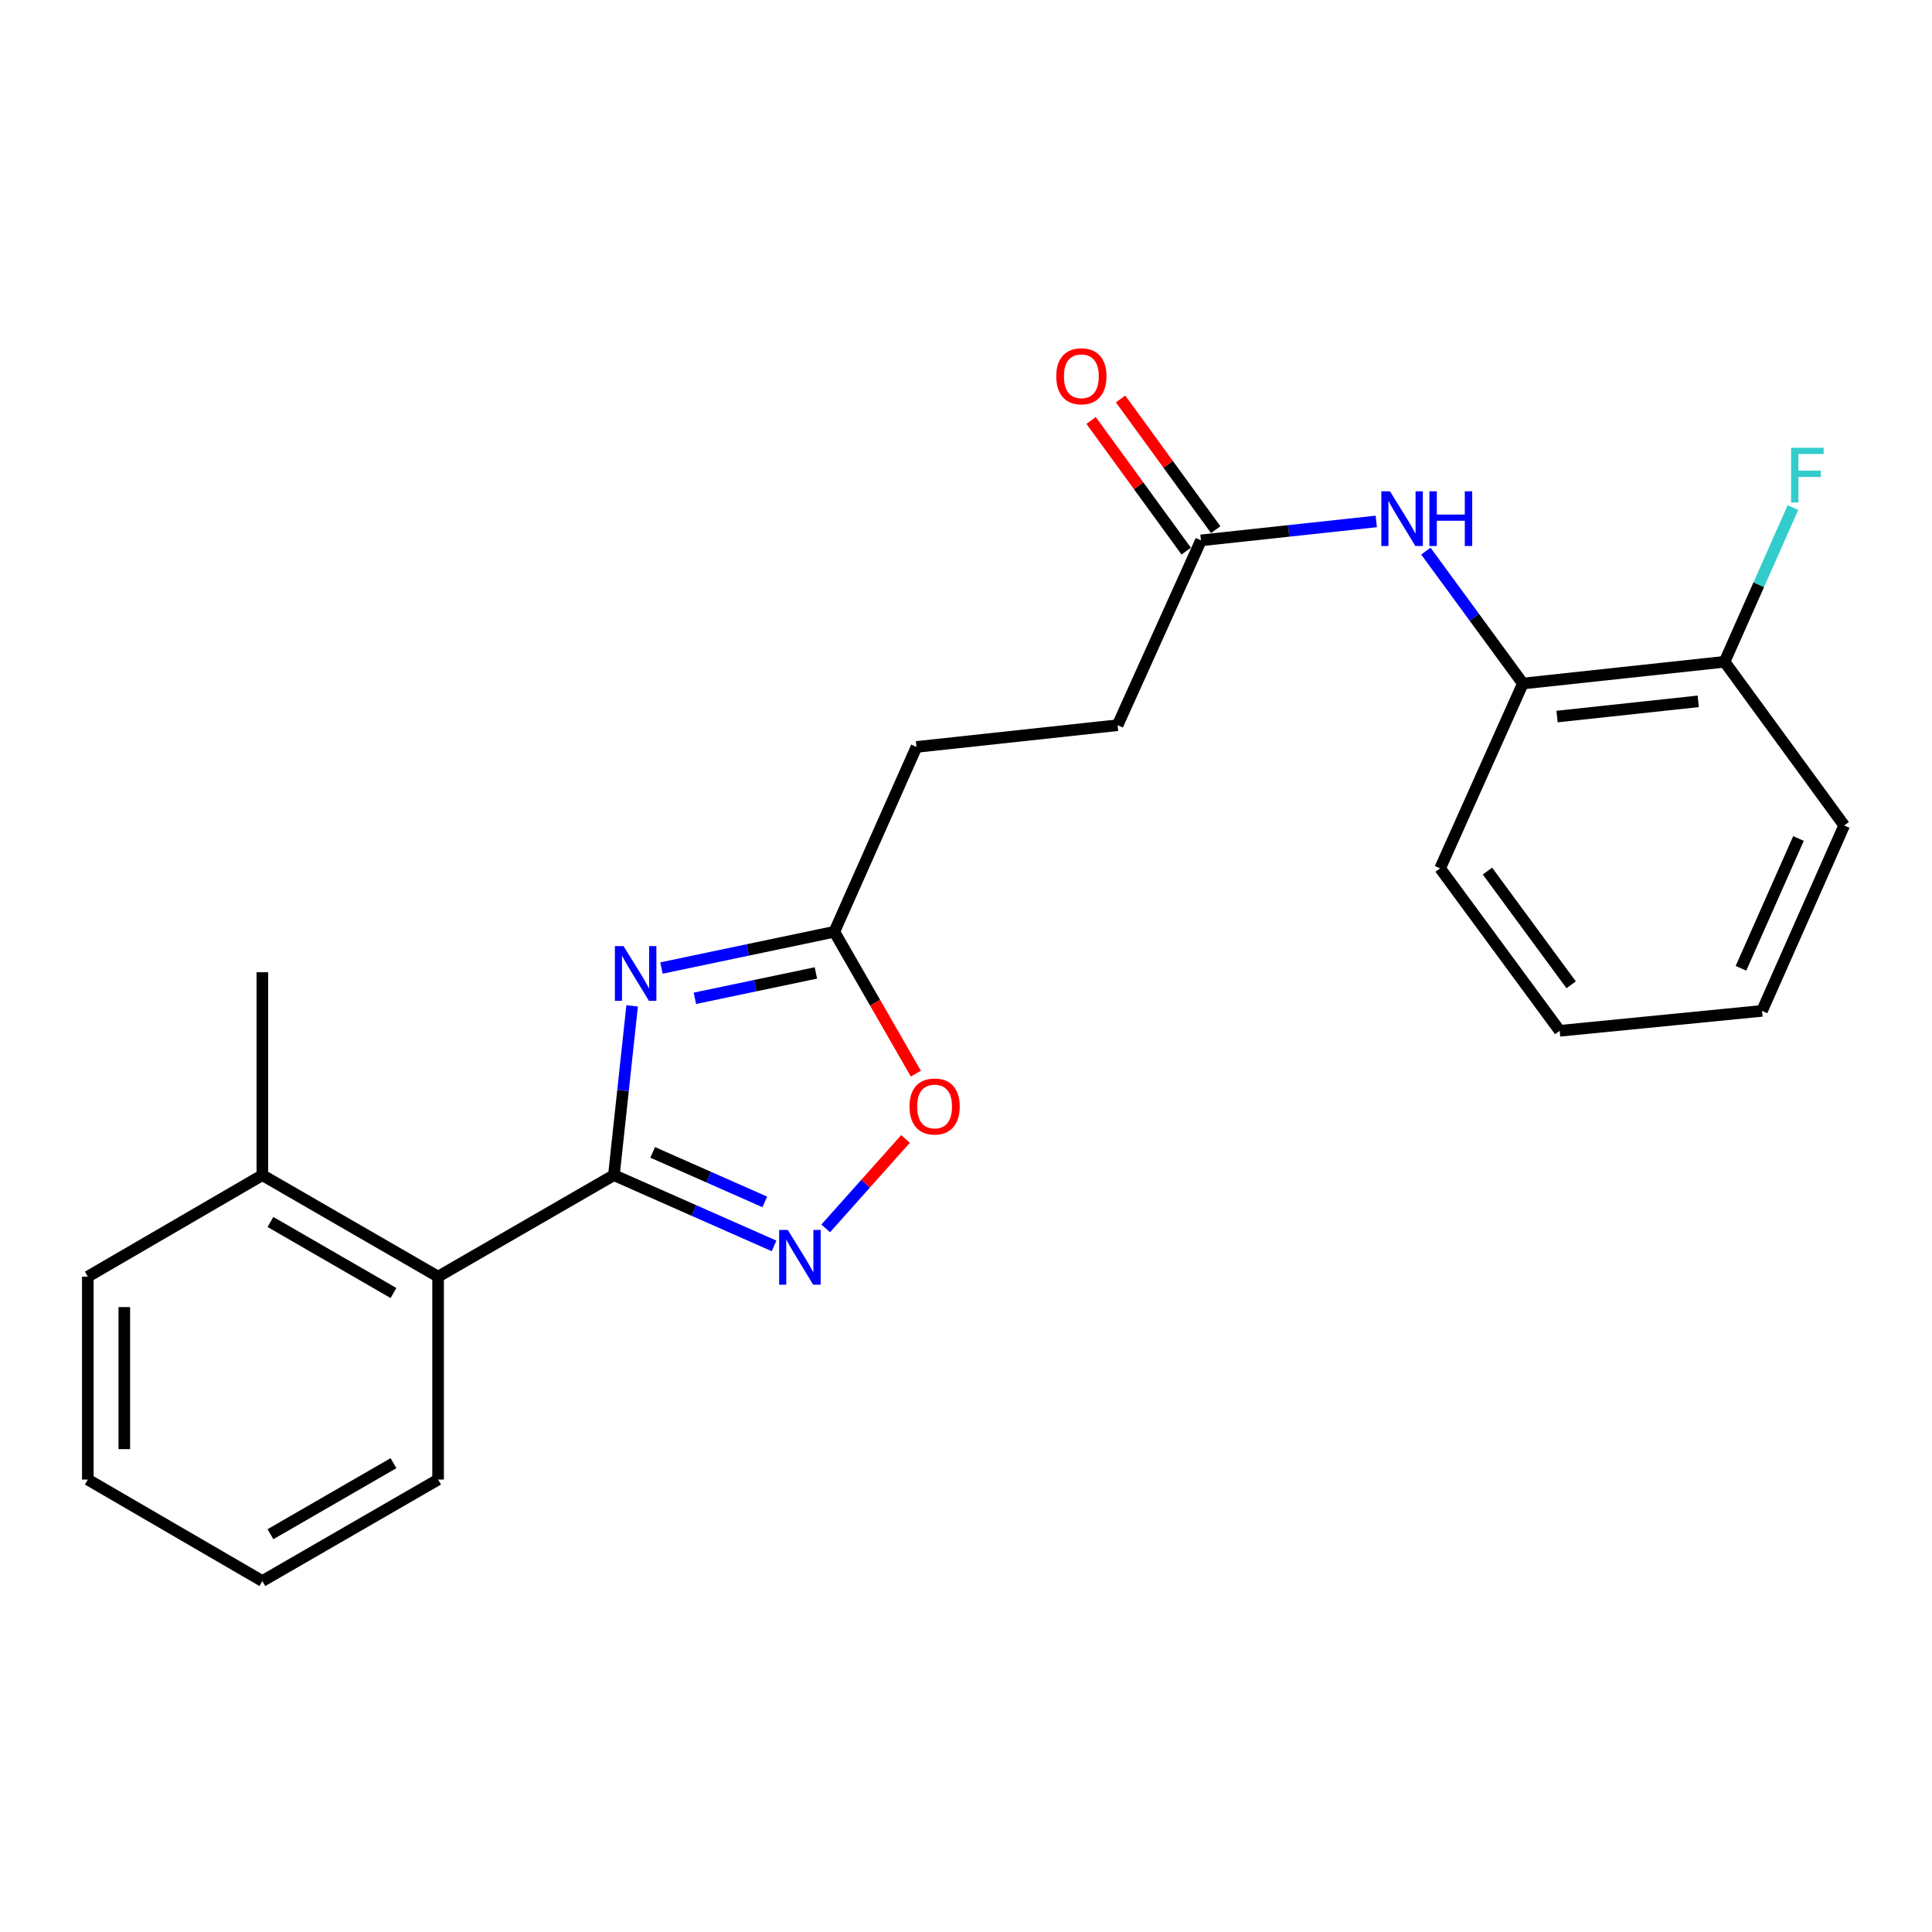 <?xml version='1.0' encoding='iso-8859-1'?>
<svg version='1.1' baseProfile='full'
              xmlns='http://www.w3.org/2000/svg'
                      xmlns:rdkit='http://www.rdkit.org/xml'
                      xmlns:xlink='http://www.w3.org/1999/xlink'
                  xml:space='preserve'
width='1000px' height='1000px' viewBox='0 0 1000 1000'>
<!-- END OF HEADER -->
<rect style='opacity:1.0;fill:#FFFFFF;stroke:none' width='1000' height='1000' x='0' y='0'> </rect>
<path class='bond-0' d='M 317.754,608.253 L 322.474,564.446' style='fill:none;fill-rule:evenodd;stroke:#000000;stroke-width:6px;stroke-linecap:butt;stroke-linejoin:miter;stroke-opacity:1' />
<path class='bond-0' d='M 322.474,564.446 L 327.195,520.639' style='fill:none;fill-rule:evenodd;stroke:#0000FF;stroke-width:6px;stroke-linecap:butt;stroke-linejoin:miter;stroke-opacity:1' />
<path class='bond-1' d='M 317.754,608.253 L 359.206,626.566' style='fill:none;fill-rule:evenodd;stroke:#000000;stroke-width:6px;stroke-linecap:butt;stroke-linejoin:miter;stroke-opacity:1' />
<path class='bond-1' d='M 359.206,626.566 L 400.658,644.879' style='fill:none;fill-rule:evenodd;stroke:#0000FF;stroke-width:6px;stroke-linecap:butt;stroke-linejoin:miter;stroke-opacity:1' />
<path class='bond-1' d='M 337.823,596.468 L 366.84,609.287' style='fill:none;fill-rule:evenodd;stroke:#000000;stroke-width:6px;stroke-linecap:butt;stroke-linejoin:miter;stroke-opacity:1' />
<path class='bond-1' d='M 366.84,609.287 L 395.856,622.106' style='fill:none;fill-rule:evenodd;stroke:#0000FF;stroke-width:6px;stroke-linecap:butt;stroke-linejoin:miter;stroke-opacity:1' />
<path class='bond-4' d='M 317.754,608.253 L 226.756,660.788' style='fill:none;fill-rule:evenodd;stroke:#000000;stroke-width:6px;stroke-linecap:butt;stroke-linejoin:miter;stroke-opacity:1' />
<path class='bond-2' d='M 342.371,501.051 L 387.11,491.669' style='fill:none;fill-rule:evenodd;stroke:#0000FF;stroke-width:6px;stroke-linecap:butt;stroke-linejoin:miter;stroke-opacity:1' />
<path class='bond-2' d='M 387.11,491.669 L 431.849,482.288' style='fill:none;fill-rule:evenodd;stroke:#000000;stroke-width:6px;stroke-linecap:butt;stroke-linejoin:miter;stroke-opacity:1' />
<path class='bond-2' d='M 359.669,516.724 L 390.987,510.157' style='fill:none;fill-rule:evenodd;stroke:#0000FF;stroke-width:6px;stroke-linecap:butt;stroke-linejoin:miter;stroke-opacity:1' />
<path class='bond-2' d='M 390.987,510.157 L 422.304,503.59' style='fill:none;fill-rule:evenodd;stroke:#000000;stroke-width:6px;stroke-linecap:butt;stroke-linejoin:miter;stroke-opacity:1' />
<path class='bond-3' d='M 427.388,635.814 L 448.043,612.662' style='fill:none;fill-rule:evenodd;stroke:#0000FF;stroke-width:6px;stroke-linecap:butt;stroke-linejoin:miter;stroke-opacity:1' />
<path class='bond-3' d='M 448.043,612.662 L 468.698,589.511' style='fill:none;fill-rule:evenodd;stroke:#FF0000;stroke-width:6px;stroke-linecap:butt;stroke-linejoin:miter;stroke-opacity:1' />
<path class='bond-11' d='M 431.849,482.288 L 474.373,386.61' style='fill:none;fill-rule:evenodd;stroke:#000000;stroke-width:6px;stroke-linecap:butt;stroke-linejoin:miter;stroke-opacity:1' />
<path class='bond-23' d='M 431.849,482.288 L 452.94,518.999' style='fill:none;fill-rule:evenodd;stroke:#000000;stroke-width:6px;stroke-linecap:butt;stroke-linejoin:miter;stroke-opacity:1' />
<path class='bond-23' d='M 452.94,518.999 L 474.031,555.71' style='fill:none;fill-rule:evenodd;stroke:#FF0000;stroke-width:6px;stroke-linecap:butt;stroke-linejoin:miter;stroke-opacity:1' />
<path class='bond-10' d='M 226.756,660.788 L 135.791,608.253' style='fill:none;fill-rule:evenodd;stroke:#000000;stroke-width:6px;stroke-linecap:butt;stroke-linejoin:miter;stroke-opacity:1' />
<path class='bond-10' d='M 203.664,669.265 L 139.988,632.491' style='fill:none;fill-rule:evenodd;stroke:#000000;stroke-width:6px;stroke-linecap:butt;stroke-linejoin:miter;stroke-opacity:1' />
<path class='bond-14' d='M 226.756,660.788 L 226.756,765.816' style='fill:none;fill-rule:evenodd;stroke:#000000;stroke-width:6px;stroke-linecap:butt;stroke-linejoin:miter;stroke-opacity:1' />
<path class='bond-5' d='M 712.357,269.897 L 666.988,274.8' style='fill:none;fill-rule:evenodd;stroke:#0000FF;stroke-width:6px;stroke-linecap:butt;stroke-linejoin:miter;stroke-opacity:1' />
<path class='bond-5' d='M 666.988,274.8 L 621.62,279.703' style='fill:none;fill-rule:evenodd;stroke:#000000;stroke-width:6px;stroke-linecap:butt;stroke-linejoin:miter;stroke-opacity:1' />
<path class='bond-7' d='M 738.027,285.258 L 763.133,319.526' style='fill:none;fill-rule:evenodd;stroke:#0000FF;stroke-width:6px;stroke-linecap:butt;stroke-linejoin:miter;stroke-opacity:1' />
<path class='bond-7' d='M 763.133,319.526 L 788.24,353.794' style='fill:none;fill-rule:evenodd;stroke:#000000;stroke-width:6px;stroke-linecap:butt;stroke-linejoin:miter;stroke-opacity:1' />
<path class='bond-6' d='M 621.62,279.703 L 578.467,375.36' style='fill:none;fill-rule:evenodd;stroke:#000000;stroke-width:6px;stroke-linecap:butt;stroke-linejoin:miter;stroke-opacity:1' />
<path class='bond-9' d='M 629.256,274.144 L 604.633,240.326' style='fill:none;fill-rule:evenodd;stroke:#000000;stroke-width:6px;stroke-linecap:butt;stroke-linejoin:miter;stroke-opacity:1' />
<path class='bond-9' d='M 604.633,240.326 L 580.01,206.507' style='fill:none;fill-rule:evenodd;stroke:#FF0000;stroke-width:6px;stroke-linecap:butt;stroke-linejoin:miter;stroke-opacity:1' />
<path class='bond-9' d='M 613.984,285.263 L 589.362,251.444' style='fill:none;fill-rule:evenodd;stroke:#000000;stroke-width:6px;stroke-linecap:butt;stroke-linejoin:miter;stroke-opacity:1' />
<path class='bond-9' d='M 589.362,251.444 L 564.739,217.626' style='fill:none;fill-rule:evenodd;stroke:#FF0000;stroke-width:6px;stroke-linecap:butt;stroke-linejoin:miter;stroke-opacity:1' />
<path class='bond-8' d='M 788.24,353.794 L 892.639,342.544' style='fill:none;fill-rule:evenodd;stroke:#000000;stroke-width:6px;stroke-linecap:butt;stroke-linejoin:miter;stroke-opacity:1' />
<path class='bond-8' d='M 805.924,370.888 L 879.003,363.013' style='fill:none;fill-rule:evenodd;stroke:#000000;stroke-width:6px;stroke-linecap:butt;stroke-linejoin:miter;stroke-opacity:1' />
<path class='bond-15' d='M 788.24,353.794 L 745.402,449.451' style='fill:none;fill-rule:evenodd;stroke:#000000;stroke-width:6px;stroke-linecap:butt;stroke-linejoin:miter;stroke-opacity:1' />
<path class='bond-13' d='M 892.639,342.544 L 910.338,302.634' style='fill:none;fill-rule:evenodd;stroke:#000000;stroke-width:6px;stroke-linecap:butt;stroke-linejoin:miter;stroke-opacity:1' />
<path class='bond-13' d='M 910.338,302.634 L 928.036,262.724' style='fill:none;fill-rule:evenodd;stroke:#33CCCC;stroke-width:6px;stroke-linecap:butt;stroke-linejoin:miter;stroke-opacity:1' />
<path class='bond-17' d='M 892.639,342.544 L 954.545,427.266' style='fill:none;fill-rule:evenodd;stroke:#000000;stroke-width:6px;stroke-linecap:butt;stroke-linejoin:miter;stroke-opacity:1' />
<path class='bond-16' d='M 135.791,608.253 L 135.791,503.224' style='fill:none;fill-rule:evenodd;stroke:#000000;stroke-width:6px;stroke-linecap:butt;stroke-linejoin:miter;stroke-opacity:1' />
<path class='bond-18' d='M 135.791,608.253 L 45.455,660.788' style='fill:none;fill-rule:evenodd;stroke:#000000;stroke-width:6px;stroke-linecap:butt;stroke-linejoin:miter;stroke-opacity:1' />
<path class='bond-12' d='M 474.373,386.61 L 578.467,375.36' style='fill:none;fill-rule:evenodd;stroke:#000000;stroke-width:6px;stroke-linecap:butt;stroke-linejoin:miter;stroke-opacity:1' />
<path class='bond-19' d='M 226.756,765.816 L 135.791,818.341' style='fill:none;fill-rule:evenodd;stroke:#000000;stroke-width:6px;stroke-linecap:butt;stroke-linejoin:miter;stroke-opacity:1' />
<path class='bond-19' d='M 203.666,757.336 L 139.99,794.103' style='fill:none;fill-rule:evenodd;stroke:#000000;stroke-width:6px;stroke-linecap:butt;stroke-linejoin:miter;stroke-opacity:1' />
<path class='bond-20' d='M 745.402,449.451 L 807.298,533.543' style='fill:none;fill-rule:evenodd;stroke:#000000;stroke-width:6px;stroke-linecap:butt;stroke-linejoin:miter;stroke-opacity:1' />
<path class='bond-20' d='M 769.9,450.867 L 813.227,509.731' style='fill:none;fill-rule:evenodd;stroke:#000000;stroke-width:6px;stroke-linecap:butt;stroke-linejoin:miter;stroke-opacity:1' />
<path class='bond-25' d='M 954.545,427.266 L 912.022,523.227' style='fill:none;fill-rule:evenodd;stroke:#000000;stroke-width:6px;stroke-linecap:butt;stroke-linejoin:miter;stroke-opacity:1' />
<path class='bond-25' d='M 930.897,434.007 L 901.13,501.18' style='fill:none;fill-rule:evenodd;stroke:#000000;stroke-width:6px;stroke-linecap:butt;stroke-linejoin:miter;stroke-opacity:1' />
<path class='bond-24' d='M 45.455,660.788 L 45.455,765.816' style='fill:none;fill-rule:evenodd;stroke:#000000;stroke-width:6px;stroke-linecap:butt;stroke-linejoin:miter;stroke-opacity:1' />
<path class='bond-24' d='M 64.344,676.542 L 64.344,750.062' style='fill:none;fill-rule:evenodd;stroke:#000000;stroke-width:6px;stroke-linecap:butt;stroke-linejoin:miter;stroke-opacity:1' />
<path class='bond-21' d='M 135.791,818.341 L 45.455,765.816' style='fill:none;fill-rule:evenodd;stroke:#000000;stroke-width:6px;stroke-linecap:butt;stroke-linejoin:miter;stroke-opacity:1' />
<path class='bond-22' d='M 807.298,533.543 L 912.022,523.227' style='fill:none;fill-rule:evenodd;stroke:#000000;stroke-width:6px;stroke-linecap:butt;stroke-linejoin:miter;stroke-opacity:1' />
<path  class='atom-1' d='M 322.744 489.694
L 332.024 504.694
Q 332.944 506.174, 334.424 508.854
Q 335.904 511.534, 335.984 511.694
L 335.984 489.694
L 339.744 489.694
L 339.744 518.014
L 335.864 518.014
L 325.904 501.614
Q 324.744 499.694, 323.504 497.494
Q 322.304 495.294, 321.944 494.614
L 321.944 518.014
L 318.264 518.014
L 318.264 489.694
L 322.744 489.694
' fill='#0000FF'/>
<path  class='atom-2' d='M 407.77 636.627
L 417.05 651.627
Q 417.97 653.107, 419.45 655.787
Q 420.93 658.467, 421.01 658.627
L 421.01 636.627
L 424.77 636.627
L 424.77 664.947
L 420.89 664.947
L 410.93 648.547
Q 409.77 646.627, 408.53 644.427
Q 407.33 642.227, 406.97 641.547
L 406.97 664.947
L 403.29 664.947
L 403.29 636.627
L 407.77 636.627
' fill='#0000FF'/>
<path  class='atom-4' d='M 470.755 572.715
Q 470.755 565.915, 474.115 562.115
Q 477.475 558.315, 483.755 558.315
Q 490.035 558.315, 493.395 562.115
Q 496.755 565.915, 496.755 572.715
Q 496.755 579.595, 493.355 583.515
Q 489.955 587.395, 483.755 587.395
Q 477.515 587.395, 474.115 583.515
Q 470.755 579.635, 470.755 572.715
M 483.755 584.195
Q 488.075 584.195, 490.395 581.315
Q 492.755 578.395, 492.755 572.715
Q 492.755 567.155, 490.395 564.355
Q 488.075 561.515, 483.755 561.515
Q 479.435 561.515, 477.075 564.315
Q 474.755 567.115, 474.755 572.715
Q 474.755 578.435, 477.075 581.315
Q 479.435 584.195, 483.755 584.195
' fill='#FF0000'/>
<path  class='atom-6' d='M 719.454 254.293
L 728.734 269.293
Q 729.654 270.773, 731.134 273.453
Q 732.614 276.133, 732.694 276.293
L 732.694 254.293
L 736.454 254.293
L 736.454 282.613
L 732.574 282.613
L 722.614 266.213
Q 721.454 264.293, 720.214 262.093
Q 719.014 259.893, 718.654 259.213
L 718.654 282.613
L 714.974 282.613
L 714.974 254.293
L 719.454 254.293
' fill='#0000FF'/>
<path  class='atom-6' d='M 739.854 254.293
L 743.694 254.293
L 743.694 266.333
L 758.174 266.333
L 758.174 254.293
L 762.014 254.293
L 762.014 282.613
L 758.174 282.613
L 758.174 269.533
L 743.694 269.533
L 743.694 282.613
L 739.854 282.613
L 739.854 254.293
' fill='#0000FF'/>
<path  class='atom-10' d='M 546.713 194.757
Q 546.713 187.957, 550.073 184.157
Q 553.433 180.357, 559.713 180.357
Q 565.993 180.357, 569.353 184.157
Q 572.713 187.957, 572.713 194.757
Q 572.713 201.637, 569.313 205.557
Q 565.913 209.437, 559.713 209.437
Q 553.473 209.437, 550.073 205.557
Q 546.713 201.677, 546.713 194.757
M 559.713 206.237
Q 564.033 206.237, 566.353 203.357
Q 568.713 200.437, 568.713 194.757
Q 568.713 189.197, 566.353 186.397
Q 564.033 183.557, 559.713 183.557
Q 555.393 183.557, 553.033 186.357
Q 550.713 189.157, 550.713 194.757
Q 550.713 200.477, 553.033 203.357
Q 555.393 206.237, 559.713 206.237
' fill='#FF0000'/>
<path  class='atom-14' d='M 927.068 231.762
L 943.908 231.762
L 943.908 235.002
L 930.868 235.002
L 930.868 243.602
L 942.468 243.602
L 942.468 246.882
L 930.868 246.882
L 930.868 260.082
L 927.068 260.082
L 927.068 231.762
' fill='#33CCCC'/>
</svg>
